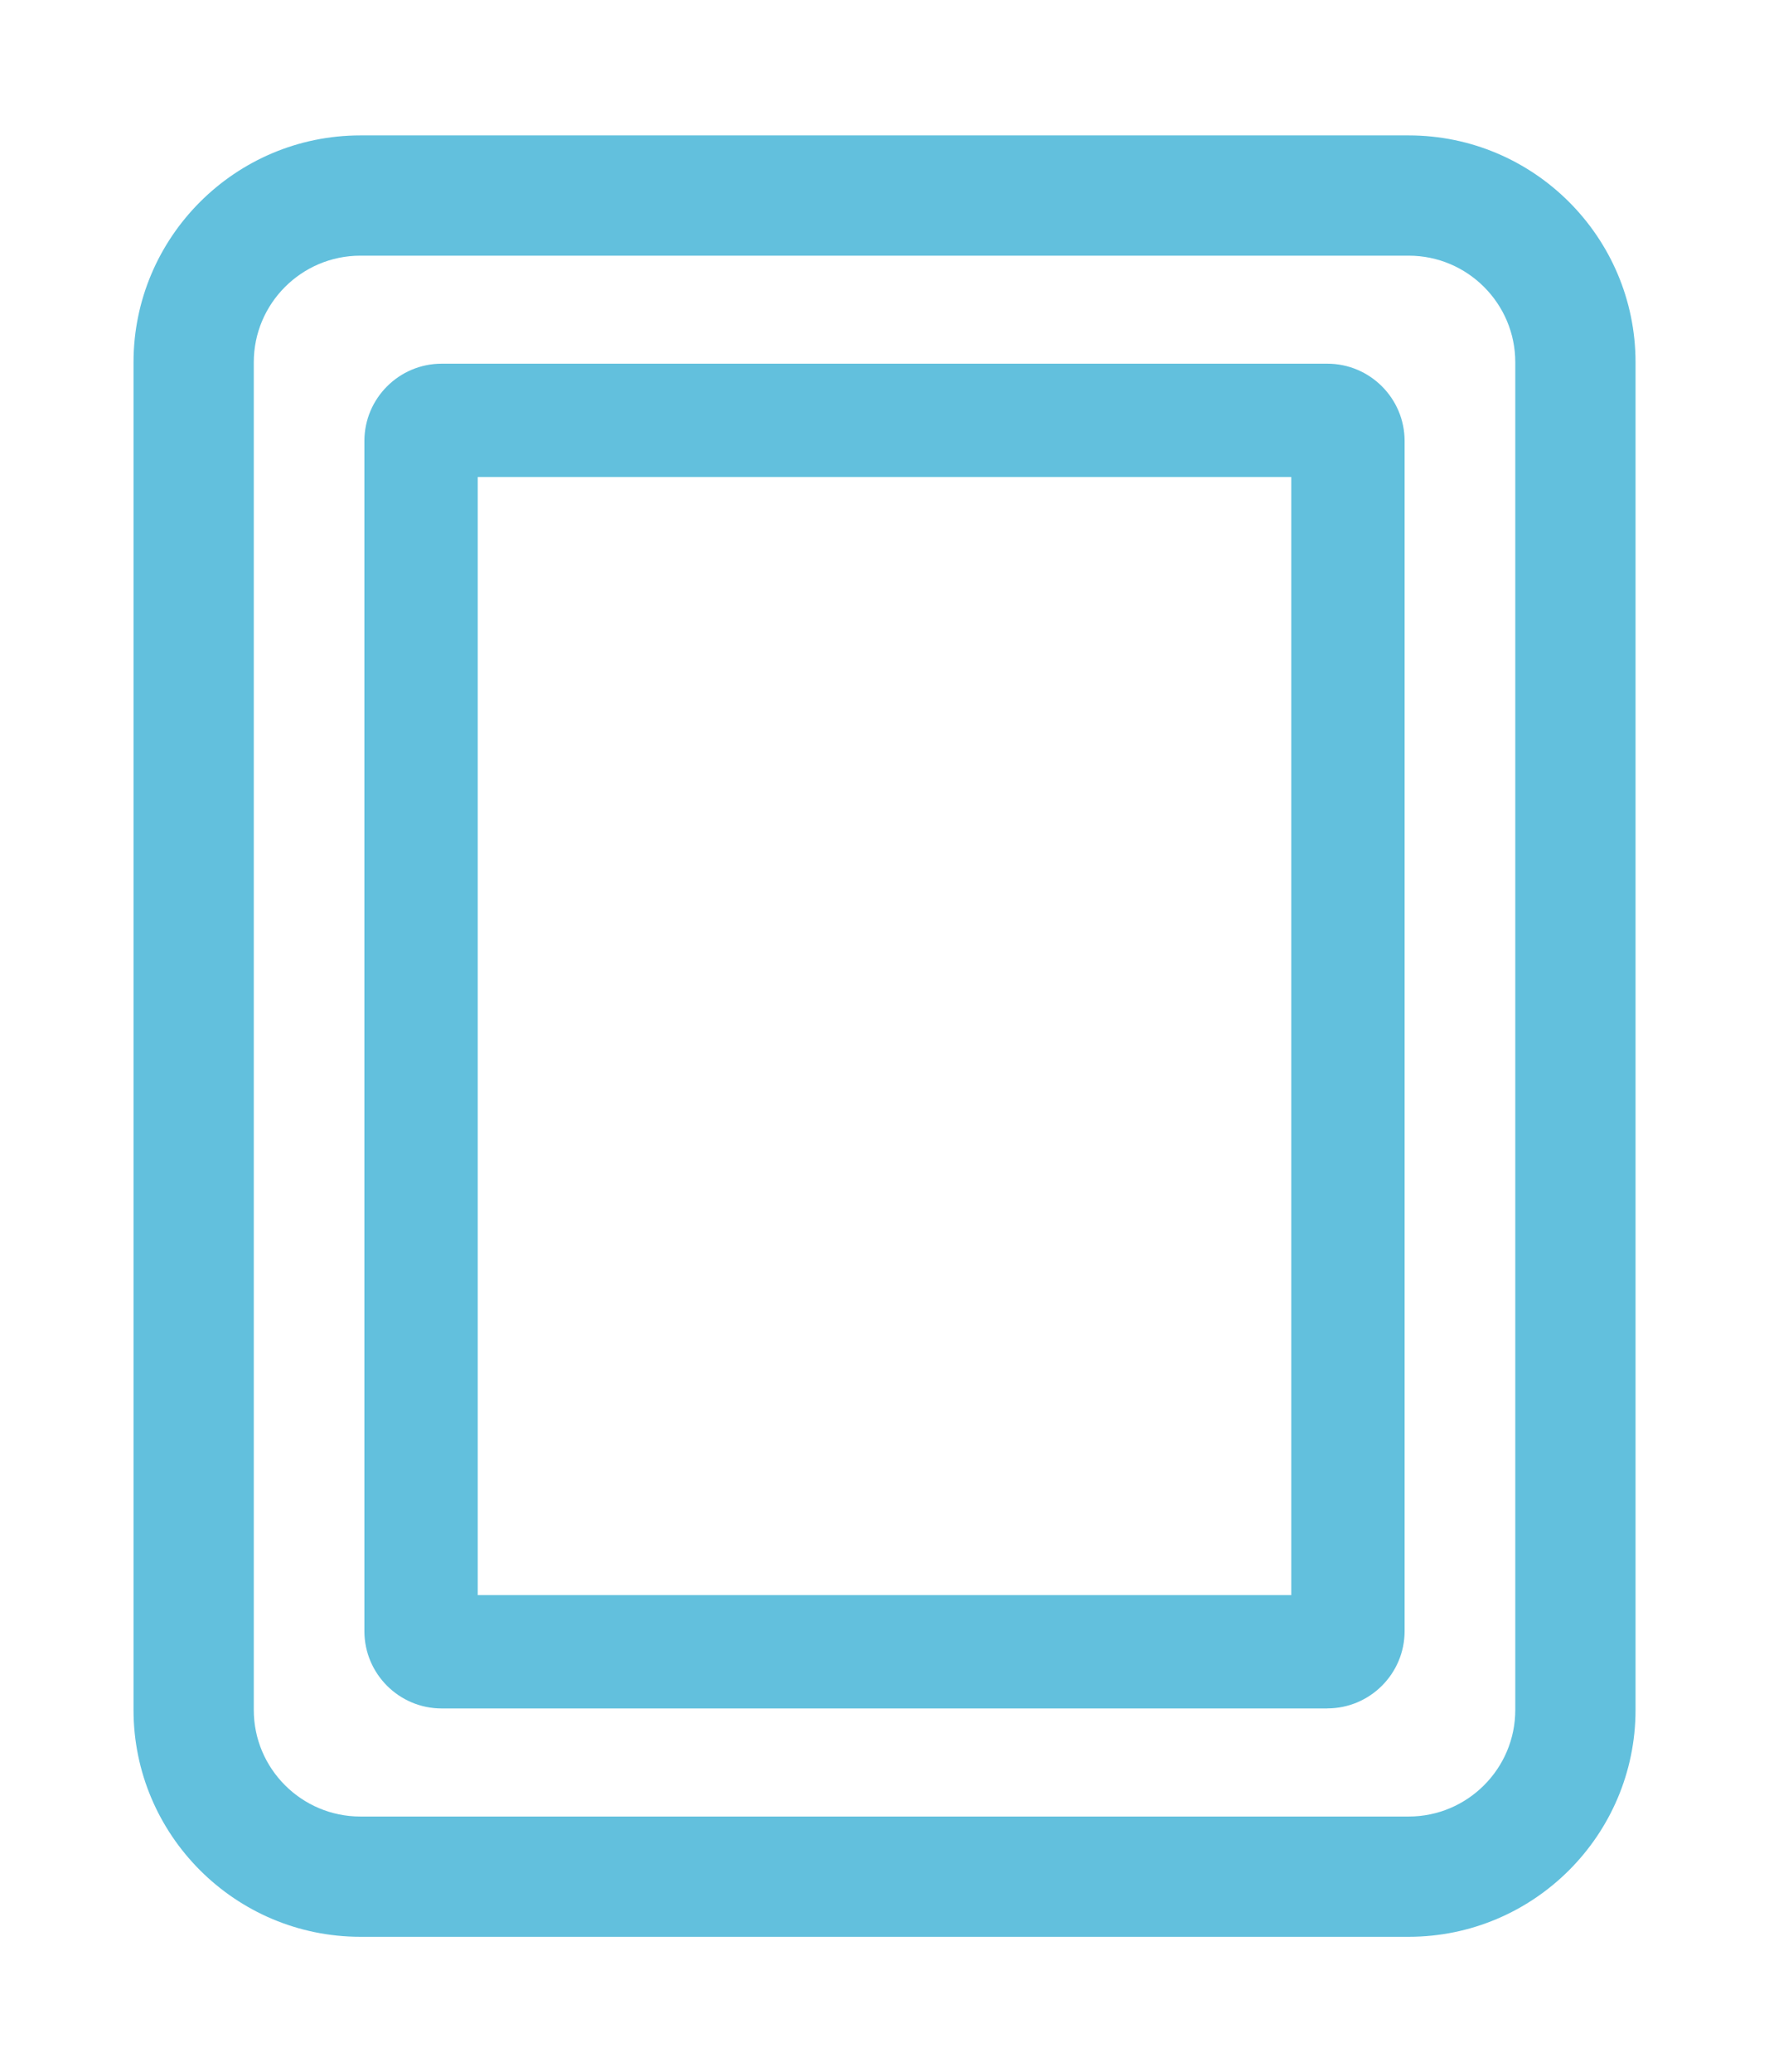 <?xml version="1.0" encoding="UTF-8"?> <svg xmlns="http://www.w3.org/2000/svg" id="Capa_1" viewBox="0 0 291.86 341.85"><defs><style>.cls-1{fill:#62c0dd;stroke-width:0px;}</style></defs><path class="cls-1" d="M232.42,319.52H59.45c-20.63,0-37.42-16.79-37.42-37.42V59.76c0-20.63,16.79-37.42,37.42-37.42h172.97c20.63,0,37.42,16.79,37.42,37.42v222.34c0,20.63-16.79,37.42-37.42,37.42ZM59.45,42.18c-9.69,0-17.58,7.89-17.58,17.58v222.34c0,9.69,7.89,17.58,17.58,17.58h172.97c9.69,0,17.58-7.89,17.58-17.58V59.76c0-9.69-7.89-17.58-17.58-17.58H59.45Z"></path><path class="cls-1" d="M218.99,281.85H72.87c-7.03,0-12.75-5.72-12.75-12.75V72.75c0-7.03,5.72-12.75,12.75-12.75h146.12c7.03,0,12.75,5.72,12.75,12.75v196.34c0,7.03-5.72,12.75-12.75,12.75ZM78.82,263.15h134.22V78.7H78.82v184.44Z"></path></svg> 